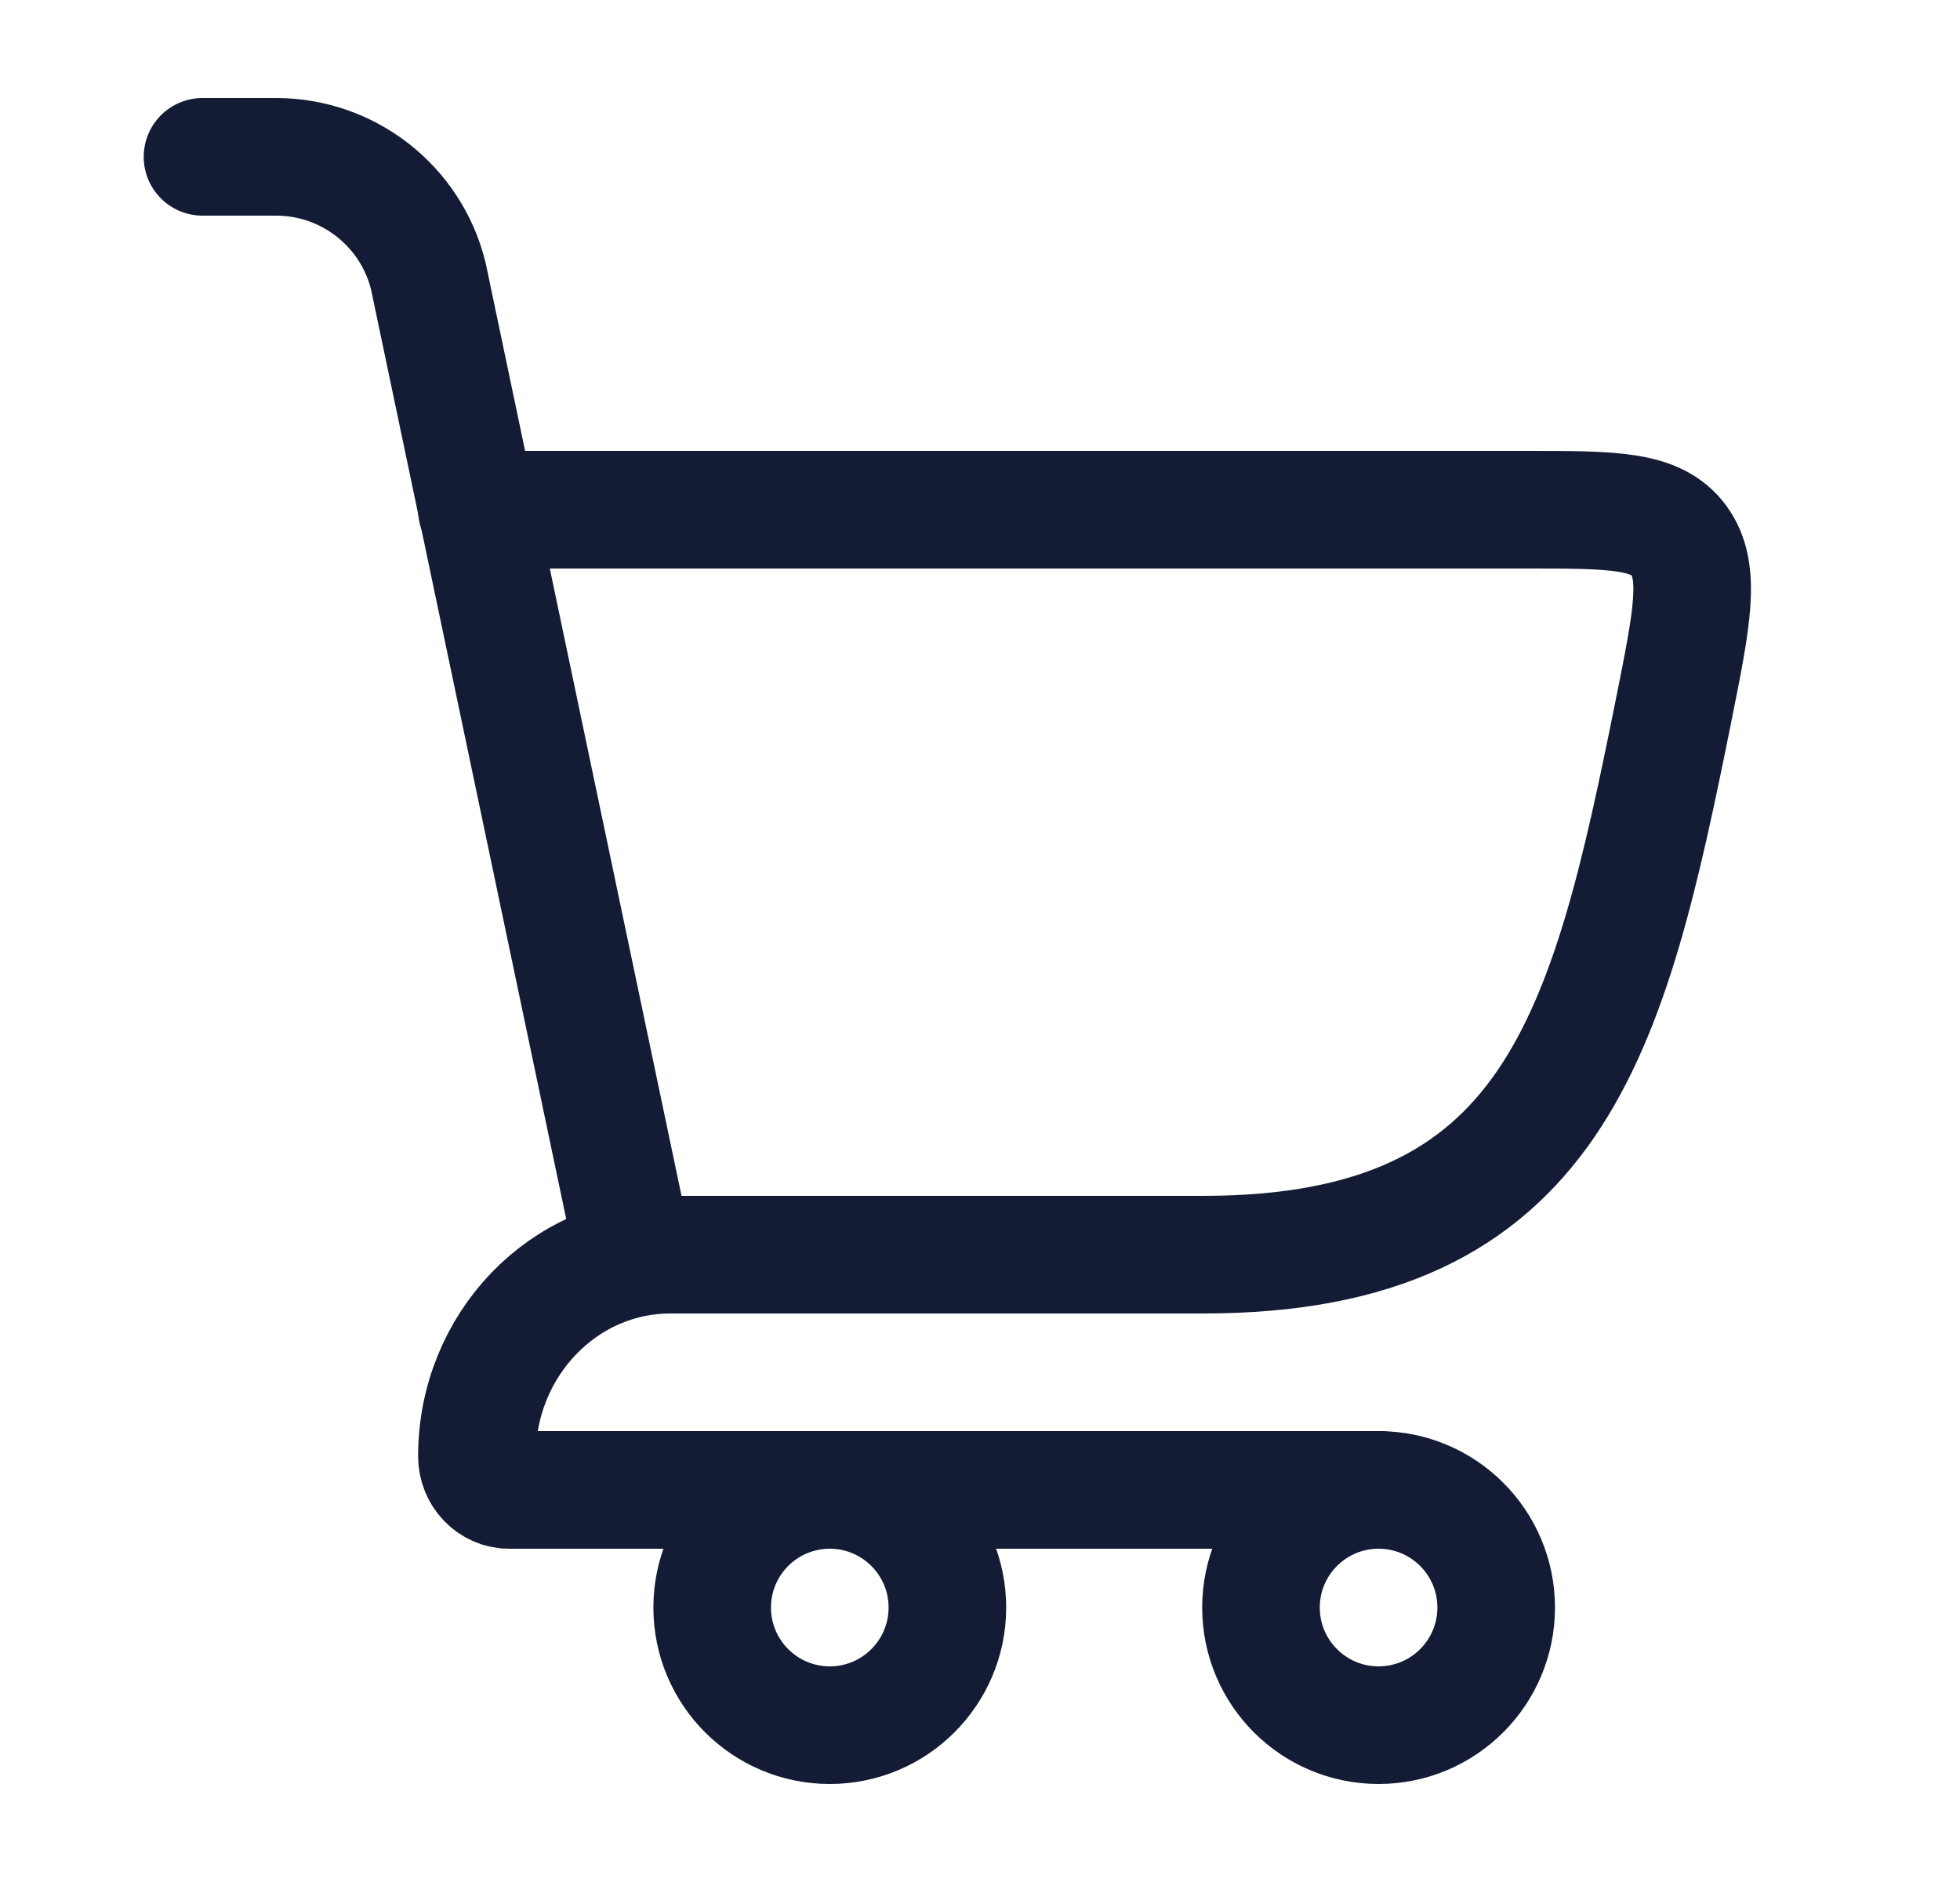 <svg width="25" height="24" viewBox="0 0 25 24" fill="none" xmlns="http://www.w3.org/2000/svg">
<path d="M8.084 16H15.347C19.834 16 20.517 13.181 21.345 9.069C21.583 7.883 21.703 7.29 21.416 6.895C21.128 6.5 20.578 6.5 19.478 6.5H6.083" stroke="#141B34" stroke-width="1.5" stroke-linecap="round"/>
<path d="M8.084 16L5.462 3.515C5.24 2.625 4.44 2 3.522 2H2.583" stroke="#141B34" stroke-width="1.5" stroke-linecap="round"/>
<path d="M8.963 16H8.552C7.189 16 6.083 17.151 6.083 18.571C6.083 18.808 6.268 19 6.495 19H17.584" stroke="#141B34" stroke-width="1.5" stroke-linecap="round" stroke-linejoin="round"/>
<path d="M10.584 22C11.412 22 12.084 21.328 12.084 20.5C12.084 19.672 11.412 19 10.584 19C9.755 19 9.084 19.672 9.084 20.5C9.084 21.328 9.755 22 10.584 22Z" stroke="#141B34" stroke-width="1.5"/>
<path d="M17.584 22C18.412 22 19.084 21.328 19.084 20.5C19.084 19.672 18.412 19 17.584 19C16.755 19 16.084 19.672 16.084 20.5C16.084 21.328 16.755 22 17.584 22Z" stroke="#141B34" stroke-width="1.5"/>
</svg>
